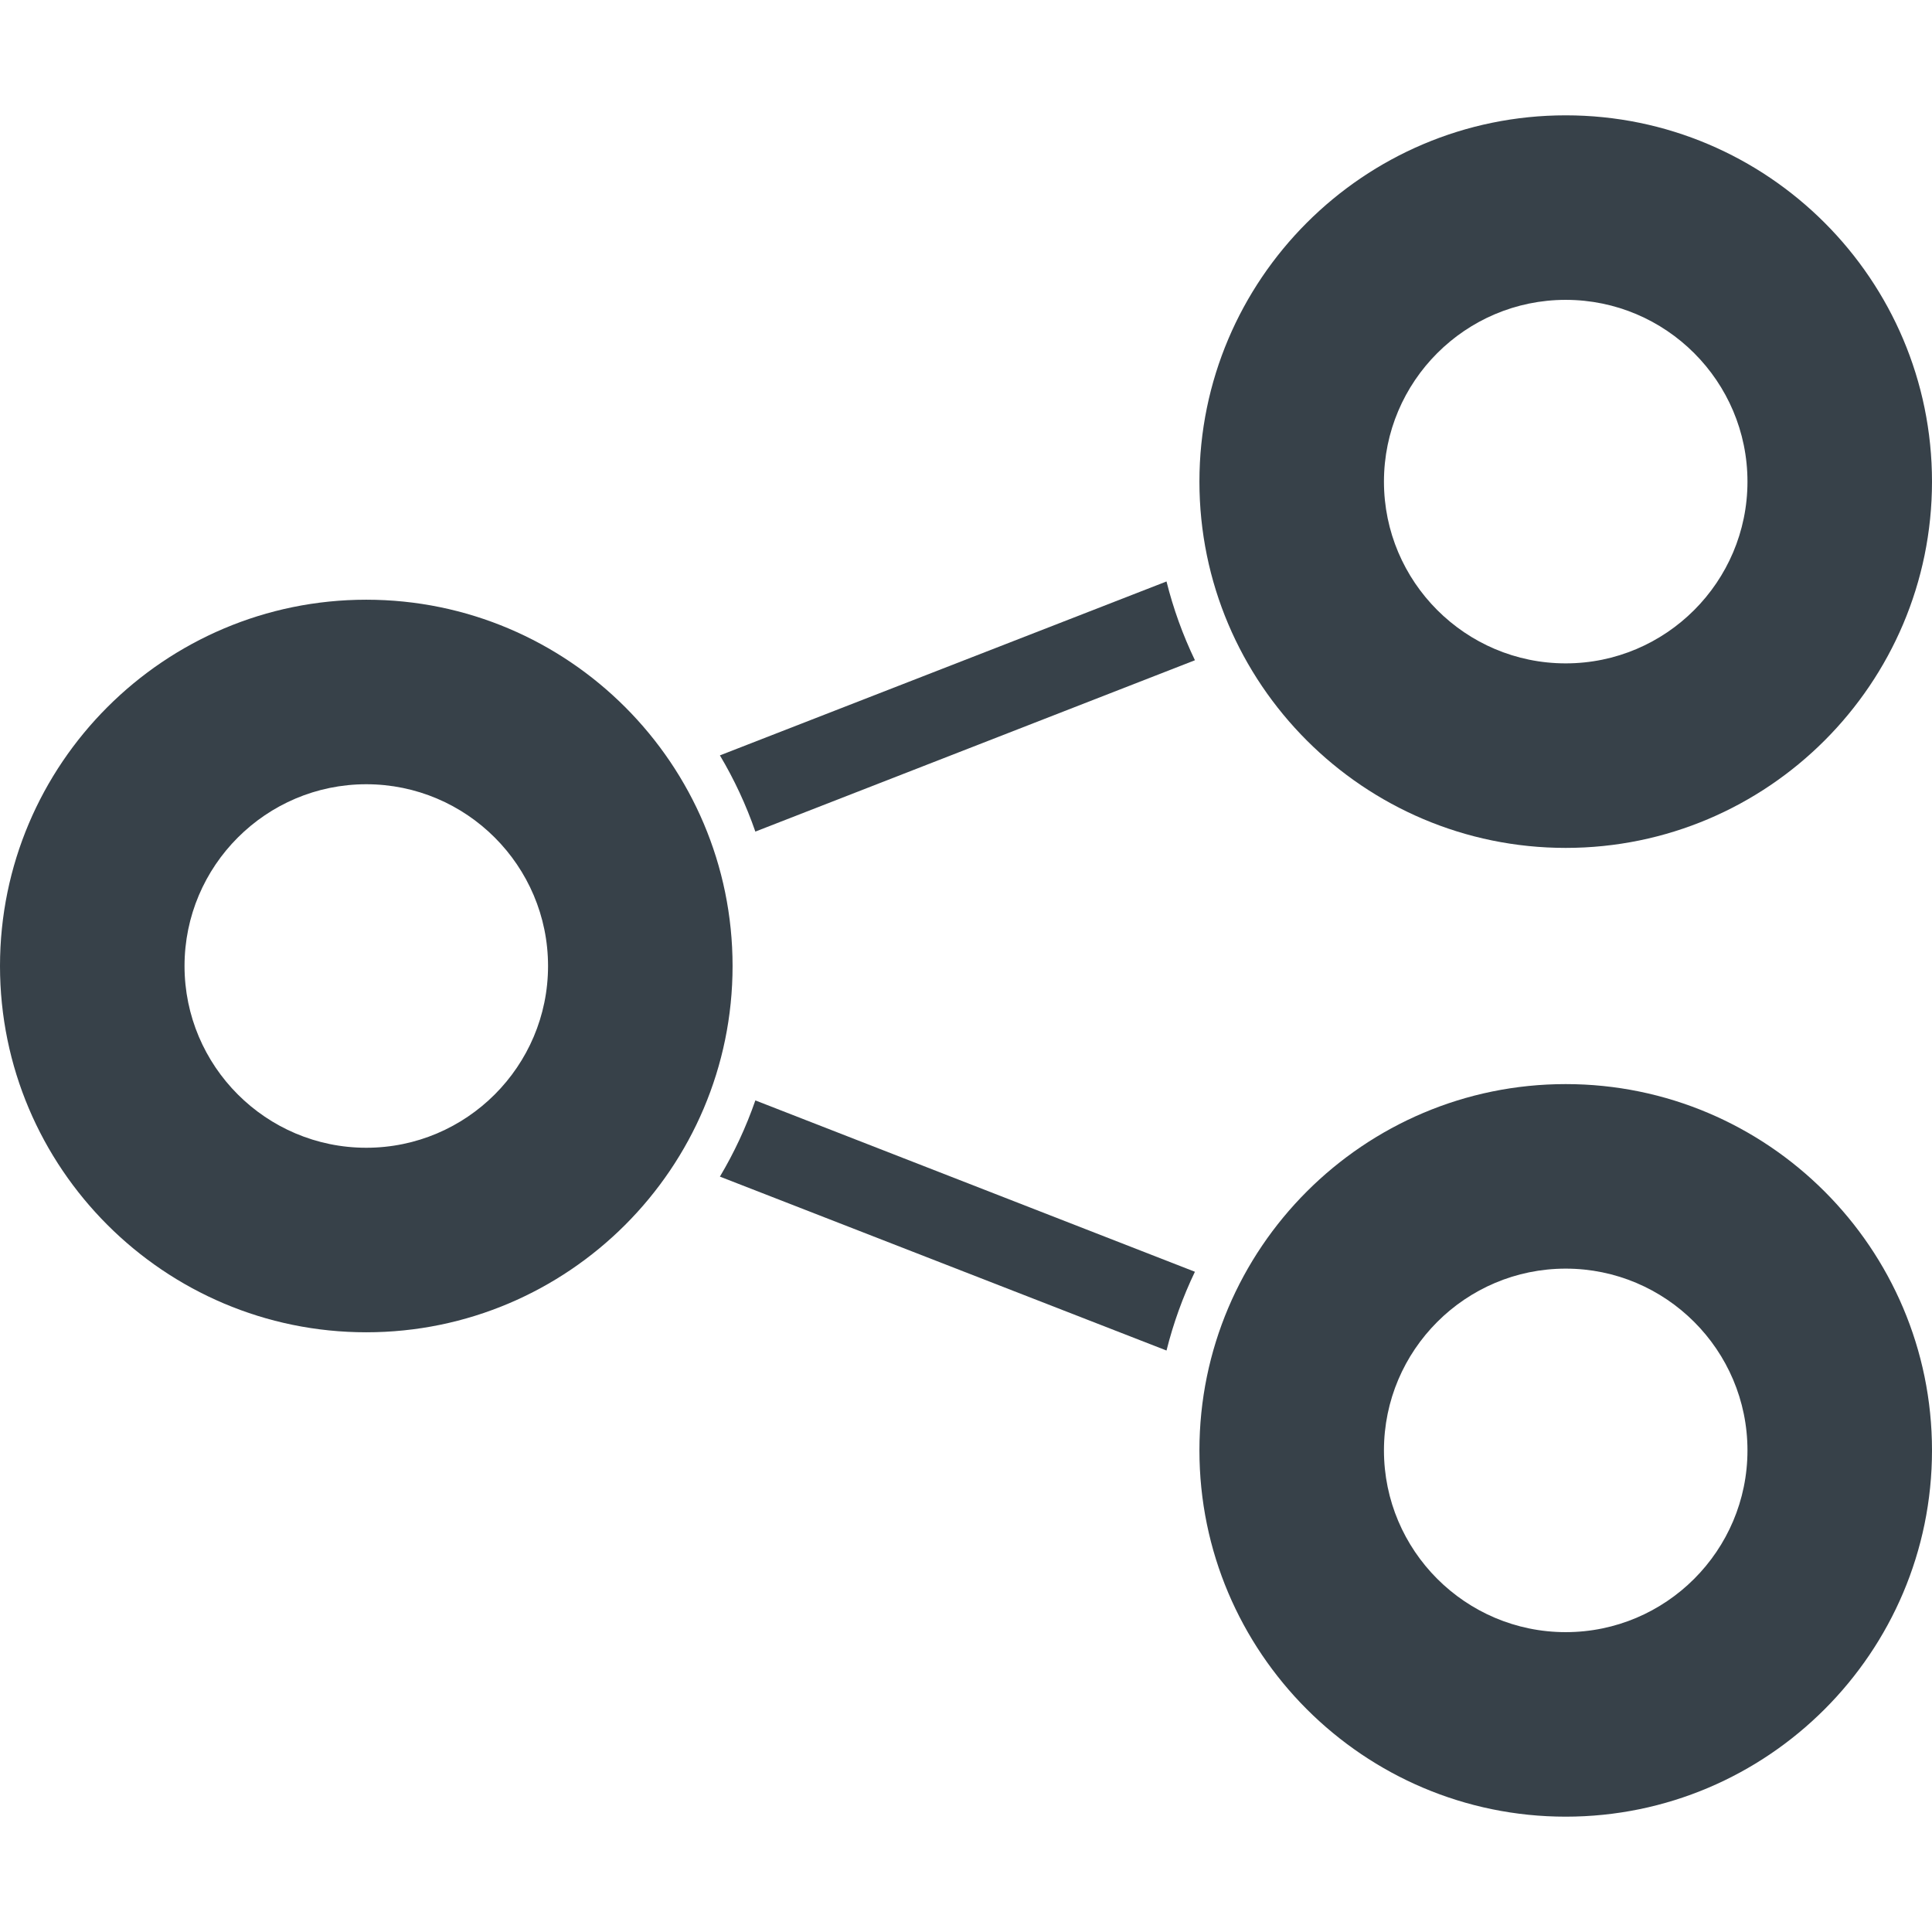 <?xml version="1.0" encoding="utf-8"?>
<!-- Generator: Adobe Illustrator 18.0.0, SVG Export Plug-In . SVG Version: 6.00 Build 0)  -->
<!DOCTYPE svg PUBLIC "-//W3C//DTD SVG 1.1//EN" "http://www.w3.org/Graphics/SVG/1.1/DTD/svg11.dtd">
<svg version="1.1" id="_x31_0" xmlns="http://www.w3.org/2000/svg" xmlns:xlink="http://www.w3.org/1999/xlink" x="0px" y="0px"
	 viewBox="0 0 512 512" style="enable-background:new 0 0 512 512;" xml:space="preserve">
<style type="text/css">
	.st0{fill:#374149;}
</style>
<g>
	<path class="st0" d="M190.782,311.816l118.355,46.086c1.793-7.18,4.32-14.184,7.527-20.871l-116.488-45.41
		C197.734,298.66,194.586,305.434,190.782,311.816z"/>
	<path class="st0" d="M190.782,200.183c3.804,6.383,6.953,13.157,9.394,20.196l116.492-45.406
		c-3.211-6.692-5.738-13.695-7.531-20.879L190.782,200.183z"/>
	<path class="st0" d="M97.07,158.93C43.543,158.93,0,202.473,0,256c0,53.523,43.543,97.07,97.07,97.07
		c53.523,0,97.07-43.547,97.07-97.07C194.141,202.473,150.594,158.93,97.07,158.93z M97.07,304.168
		c-26.562,0-48.168-21.61-48.168-48.168c0-26.562,21.606-48.168,48.168-48.168c26.558,0,48.168,21.606,48.168,48.168
		C145.238,282.558,123.629,304.168,97.07,304.168z"/>
	<path class="st0" d="M414.93,224.703c53.527,0,97.07-43.547,97.07-97.07c0-53.527-43.543-97.07-97.07-97.07
		c-53.523,0-97.07,43.543-97.07,97.07C317.859,181.156,361.406,224.703,414.93,224.703z M414.93,79.465
		c26.562,0,48.168,21.606,48.168,48.168c0,26.558-21.606,48.168-48.168,48.168c-26.558,0-48.168-21.61-48.168-48.168
		C366.762,101.07,388.371,79.465,414.93,79.465z"/>
	<path class="st0" d="M414.93,287.297c-53.523,0-97.07,43.543-97.07,97.07c0,53.523,43.547,97.07,97.07,97.07
		c53.527,0,97.07-43.547,97.07-97.07C512,330.84,468.457,287.297,414.93,287.297z M414.93,432.535
		c-26.558,0-48.168-21.61-48.168-48.168c0-26.562,21.61-48.168,48.168-48.168c26.562,0,48.168,21.606,48.168,48.168
		C463.098,410.926,441.492,432.535,414.93,432.535z"/>
</g>
</svg>

